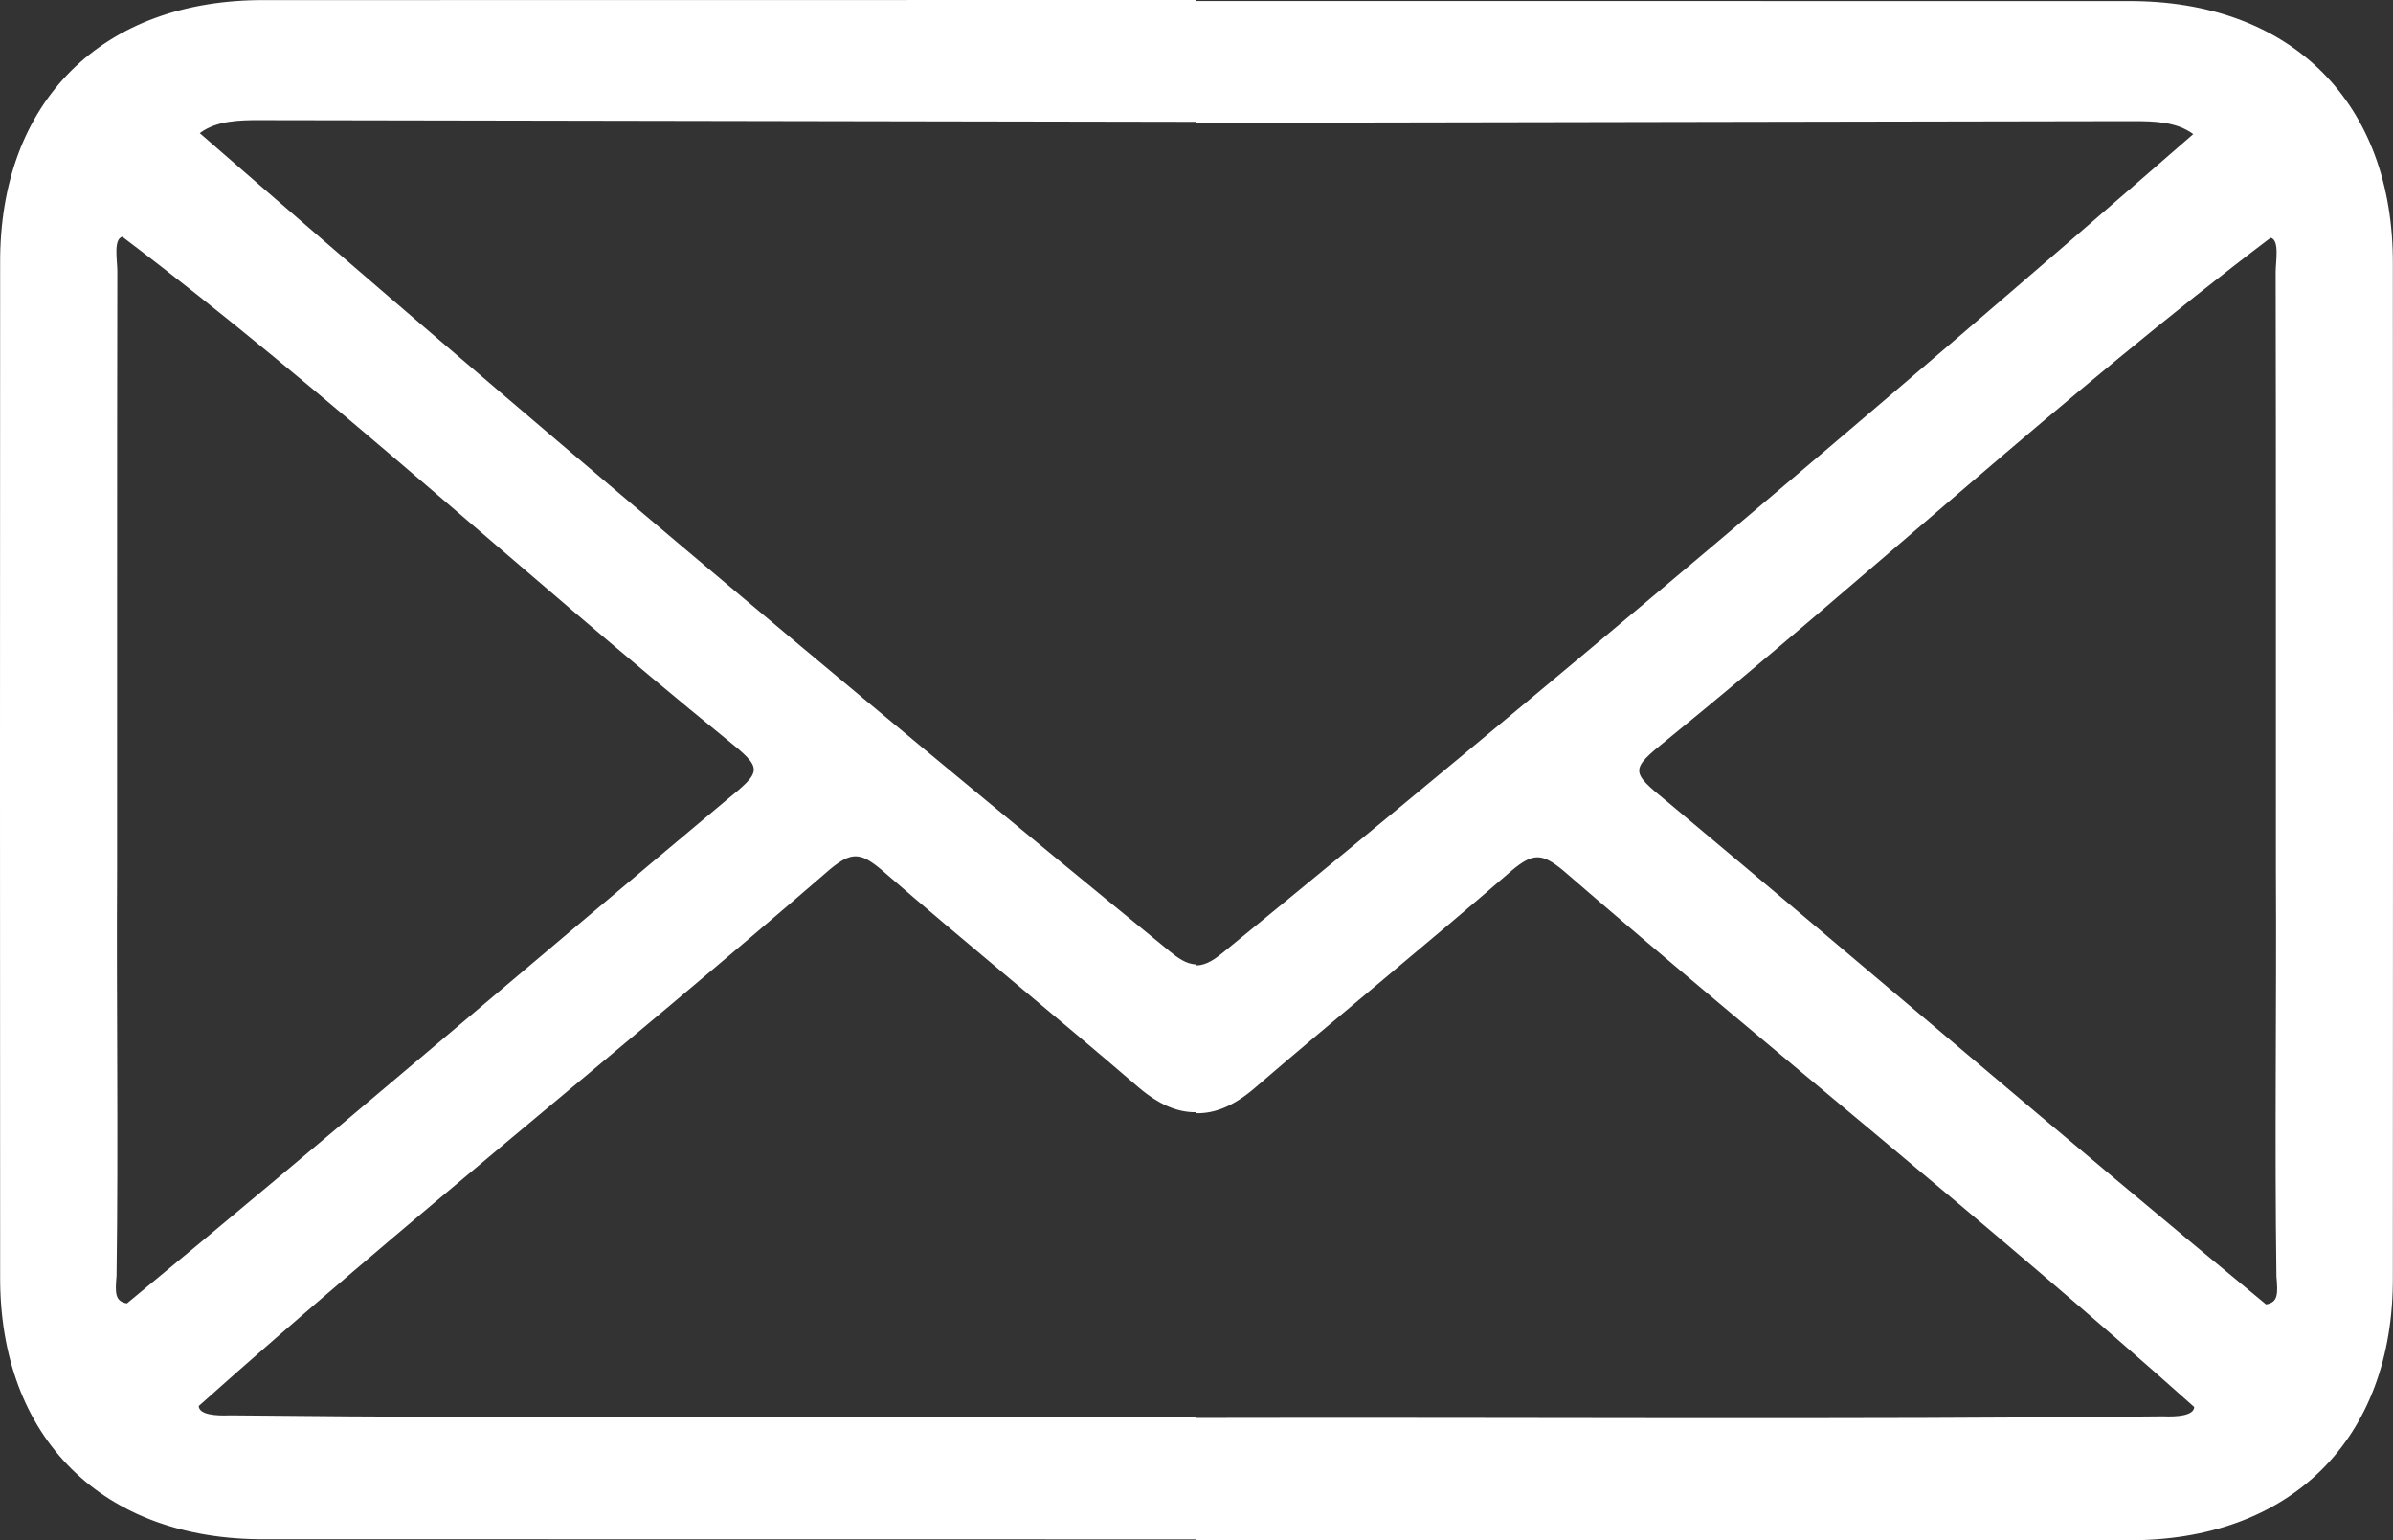 <?xml version="1.0" encoding="UTF-8"?>
<svg id="Ebene_2" data-name="Ebene 2" xmlns="http://www.w3.org/2000/svg" viewBox="0 0 801.94 516.23">
  <rect x="0" y="0" width="801.94" height="516.23" fill="#333333" stroke="none"/>
  <defs>
    <style>
      .cls-1 {
        fill: #fff;
      }
    </style>
  </defs>
  <g id="Ebene_1-2" data-name="Ebene 1">
    <path class="cls-1" d="m801.89,88.78C802.23,34.2,767.52,0,712.96.37c-62.78-.03-150.15-.05-219.96-.03-30.68,0-61.35,0-92.03,0V.01c-30.68,0-61.35,0-92.03,0-69.81-.02-157.18,0-219.96.03C34.42-.33-.29,33.87.05,88.45c-.07,112.37-.07,226.42,0,338.98-.36,54.58,34.38,88.81,88.92,88.44,104.99.04,208.86.04,312,.04v.33c103.13,0,207.01,0,312-.04,54.54.38,89.28-33.86,88.92-88.44.07-112.56.07-226.61,0-338.98ZM8.94,52.6c.97-2.63,2.05-5.16,3.24-7.6-1.19,2.44-2.28,4.97-3.24,7.6ZM736.51,5.68c-1.67-.35-3.37-.65-5.09-.92,1.72.27,3.43.57,5.09.92ZM111.62,40.31c31.91.06,63.82.11,95.73.17,31.91.06,63.82.11,95.73.17,31.91.06,63.82.11,95.73.17.72,0,1.44,0,2.16,0v.33c.72,0,1.44,0,2.16,0,31.91-.06,63.82-.11,95.73-.17,31.91-.06,63.82-.11,95.73-.17,31.91-.06,63.82-.11,95.73-.17,8.14-.01,16.27-.04,24.41-.04,7.04-.01,14.63.15,20.27,4.35-106.86,93.04-215.17,184.41-324.88,274.07-2.69,2.2-5.72,4.5-9.15,4.52v-.33c-3.44-.01-6.46-2.32-9.15-4.52C282.11,229.03,173.79,137.66,66.94,44.62c5.64-4.21,13.23-4.37,20.27-4.35,8.14,0,16.27.03,24.41.04ZM39.06,427.47c.64-45.26-.09-91.42.18-135.98.03-66.91-.05-133.28.08-200.69-.03-3.76-1.35-10.67,1.68-11.45,68.43,51.75,135.41,113.96,202.44,168.39,12.41,10,12.12,10.53-.26,20.63-66.59,55.65-133.36,112.98-200.63,168.46-4.03-.66-4-3.45-3.48-9.36Zm685.88,47.21c-106.57,1.15-214.37.29-323.97.54v-.33c-109.6-.25-217.4.62-323.97-.54-4.46.19-10.29-.15-10.4-3.13,68.3-61,141.34-119.11,211.62-179.94,7.04-5.77,10.05-5.71,17.04.11,28.7,24.91,57.48,48.21,86.23,72.97,6.72,5.76,13.09,8.54,19.47,8.39v.33c6.38.15,12.75-2.63,19.47-8.39,28.75-24.76,57.53-48.07,86.23-72.97,6.99-5.82,10-5.88,17.04-.11,70.28,60.84,143.33,118.94,211.62,179.94-.1,2.97-5.94,3.32-10.4,3.13Zm34.45-37.52c-67.27-55.48-134.04-112.81-200.63-168.46-12.38-10.09-12.66-10.63-.26-20.63,67.03-54.44,134.01-116.64,202.44-168.39,3.03.78,1.71,7.69,1.68,11.45.13,67.4.05,133.77.08,200.69.26,44.57-.47,90.73.18,135.98.52,5.91.54,8.7-3.48,9.36Zm30.36-391.83c1.19,2.44,2.28,4.97,3.24,7.6-.97-2.63-2.05-5.16-3.24-7.6Z"/>
  </g>
</svg>